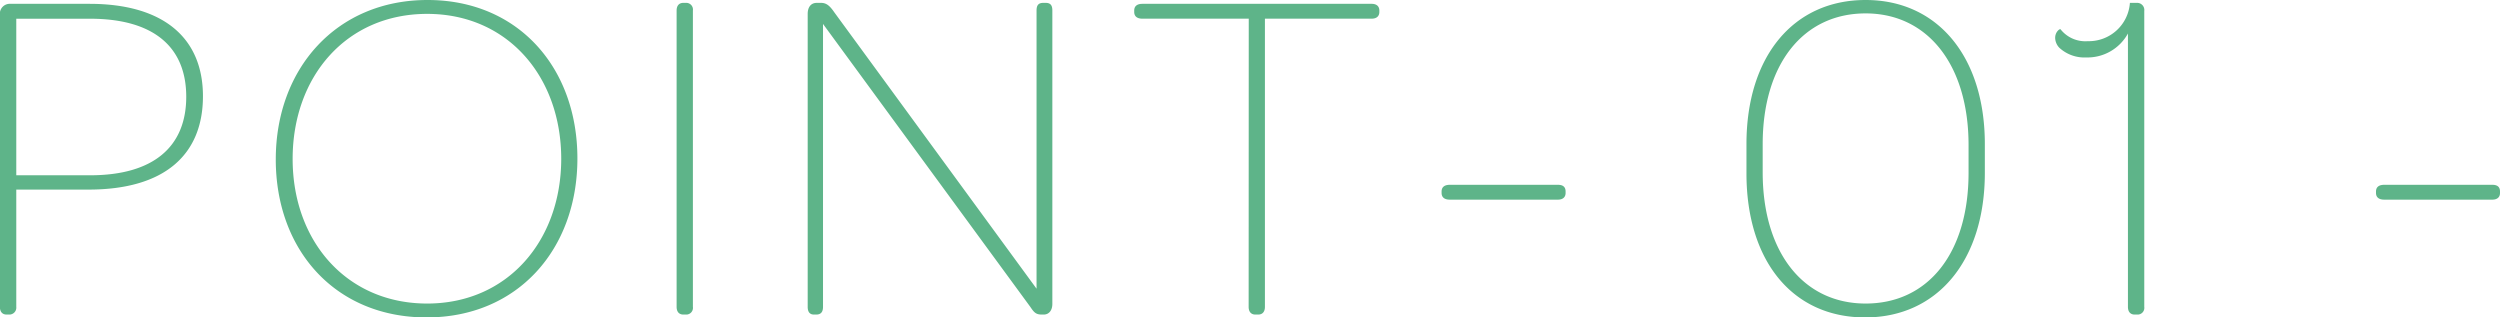 <svg xmlns="http://www.w3.org/2000/svg" width="93.99" height="11.934" viewBox="0 0 93.99 11.934">
  <g id="point-01" transform="translate(-827.44 -2391.21)">
    <path id="パス_201" data-name="パス 201" d="M1.782.036a.26.26,0,0,0,.27-.288v-4.41H4.77c2.844,0,4.3-1.3,4.3-3.51,0-2.2-1.494-3.474-4.266-3.474H1.836a.374.374,0,0,0-.4.414V-.252c0,.18.09.288.252.288ZM2.052-5.2v-5.886H4.824c2.394,0,3.618,1.062,3.618,2.934S7.218-5.2,4.824-5.2ZM17.478.144c3.42,0,5.67-2.556,5.67-5.976s-2.232-5.958-5.634-5.958c-3.42,0-5.706,2.574-5.706,5.994S14.058.144,17.478.144ZM17.5-.378c-3.024,0-5.058-2.34-5.058-5.436s2.016-5.454,5.058-5.454c3.024,0,5.04,2.358,5.04,5.454C22.536-2.736,20.52-.378,17.5-.378Zm9.378.126c0,.18.09.288.252.288h.09a.252.252,0,0,0,.27-.288V-11.394a.252.252,0,0,0-.27-.288h-.09c-.162,0-.252.108-.252.288ZM32.13.036c.18,0,.252-.108.252-.288V-10.89L40.176-.252c.144.216.216.288.432.288h.072c.2,0,.324-.162.324-.4V-11.394c0-.2-.072-.288-.252-.288h-.09c-.18,0-.252.09-.252.288V-.936l-7.6-10.386c-.162-.234-.288-.36-.5-.36h-.162c-.234,0-.342.18-.342.414V-.252c0,.18.072.288.234.288ZM48.384-.252c0,.18.09.288.252.288h.108c.162,0,.252-.108.252-.288V-11.088H53.01c.18,0,.288-.09.288-.252v-.054c0-.162-.108-.252-.288-.252H44.388c-.2,0-.306.09-.306.252v.054c0,.162.108.252.306.252h4Zm7.254-4.284c0,.162.108.252.306.252h4.068c.18,0,.288-.09.288-.252V-4.59c0-.18-.108-.252-.288-.252H55.944c-.2,0-.306.09-.306.252Z" transform="translate(826 2403)" fill="#5eb489"/>
    <path id="パス_202" data-name="パス 202" d="M5.562.144c2.718,0,4.5-2.142,4.5-5.436v-1.08c0-3.294-1.782-5.418-4.482-5.418C2.862-11.79,1.1-9.666,1.1-6.372v1.1C1.1-1.962,2.844.144,5.562.144ZM5.58-.378C3.24-.378,1.71-2.3,1.71-5.31V-6.372c0-2.988,1.512-4.914,3.87-4.914,2.34,0,3.87,1.944,3.87,4.95v1.044C9.45-2.286,7.938-.378,5.58-.378ZM15.786.036a.252.252,0,0,0,.27-.288V-11.376a.27.27,0,0,0-.288-.306h-.252a1.549,1.549,0,0,1-1.584,1.44,1.186,1.186,0,0,1-1.026-.45c-.036-.018-.2.108-.2.324a.549.549,0,0,0,.162.378,1.393,1.393,0,0,0,1.008.36,1.737,1.737,0,0,0,1.566-.9V-.252c0,.18.09.288.252.288Zm8.982-4.572c0,.162.108.252.306.252h4.068c.18,0,.288-.09.288-.252V-4.59c0-.18-.108-.252-.288-.252H25.074c-.2,0-.306.09-.306.252Z" transform="translate(892 2403)" fill="#5eb489"/>
  </g>
</svg>
